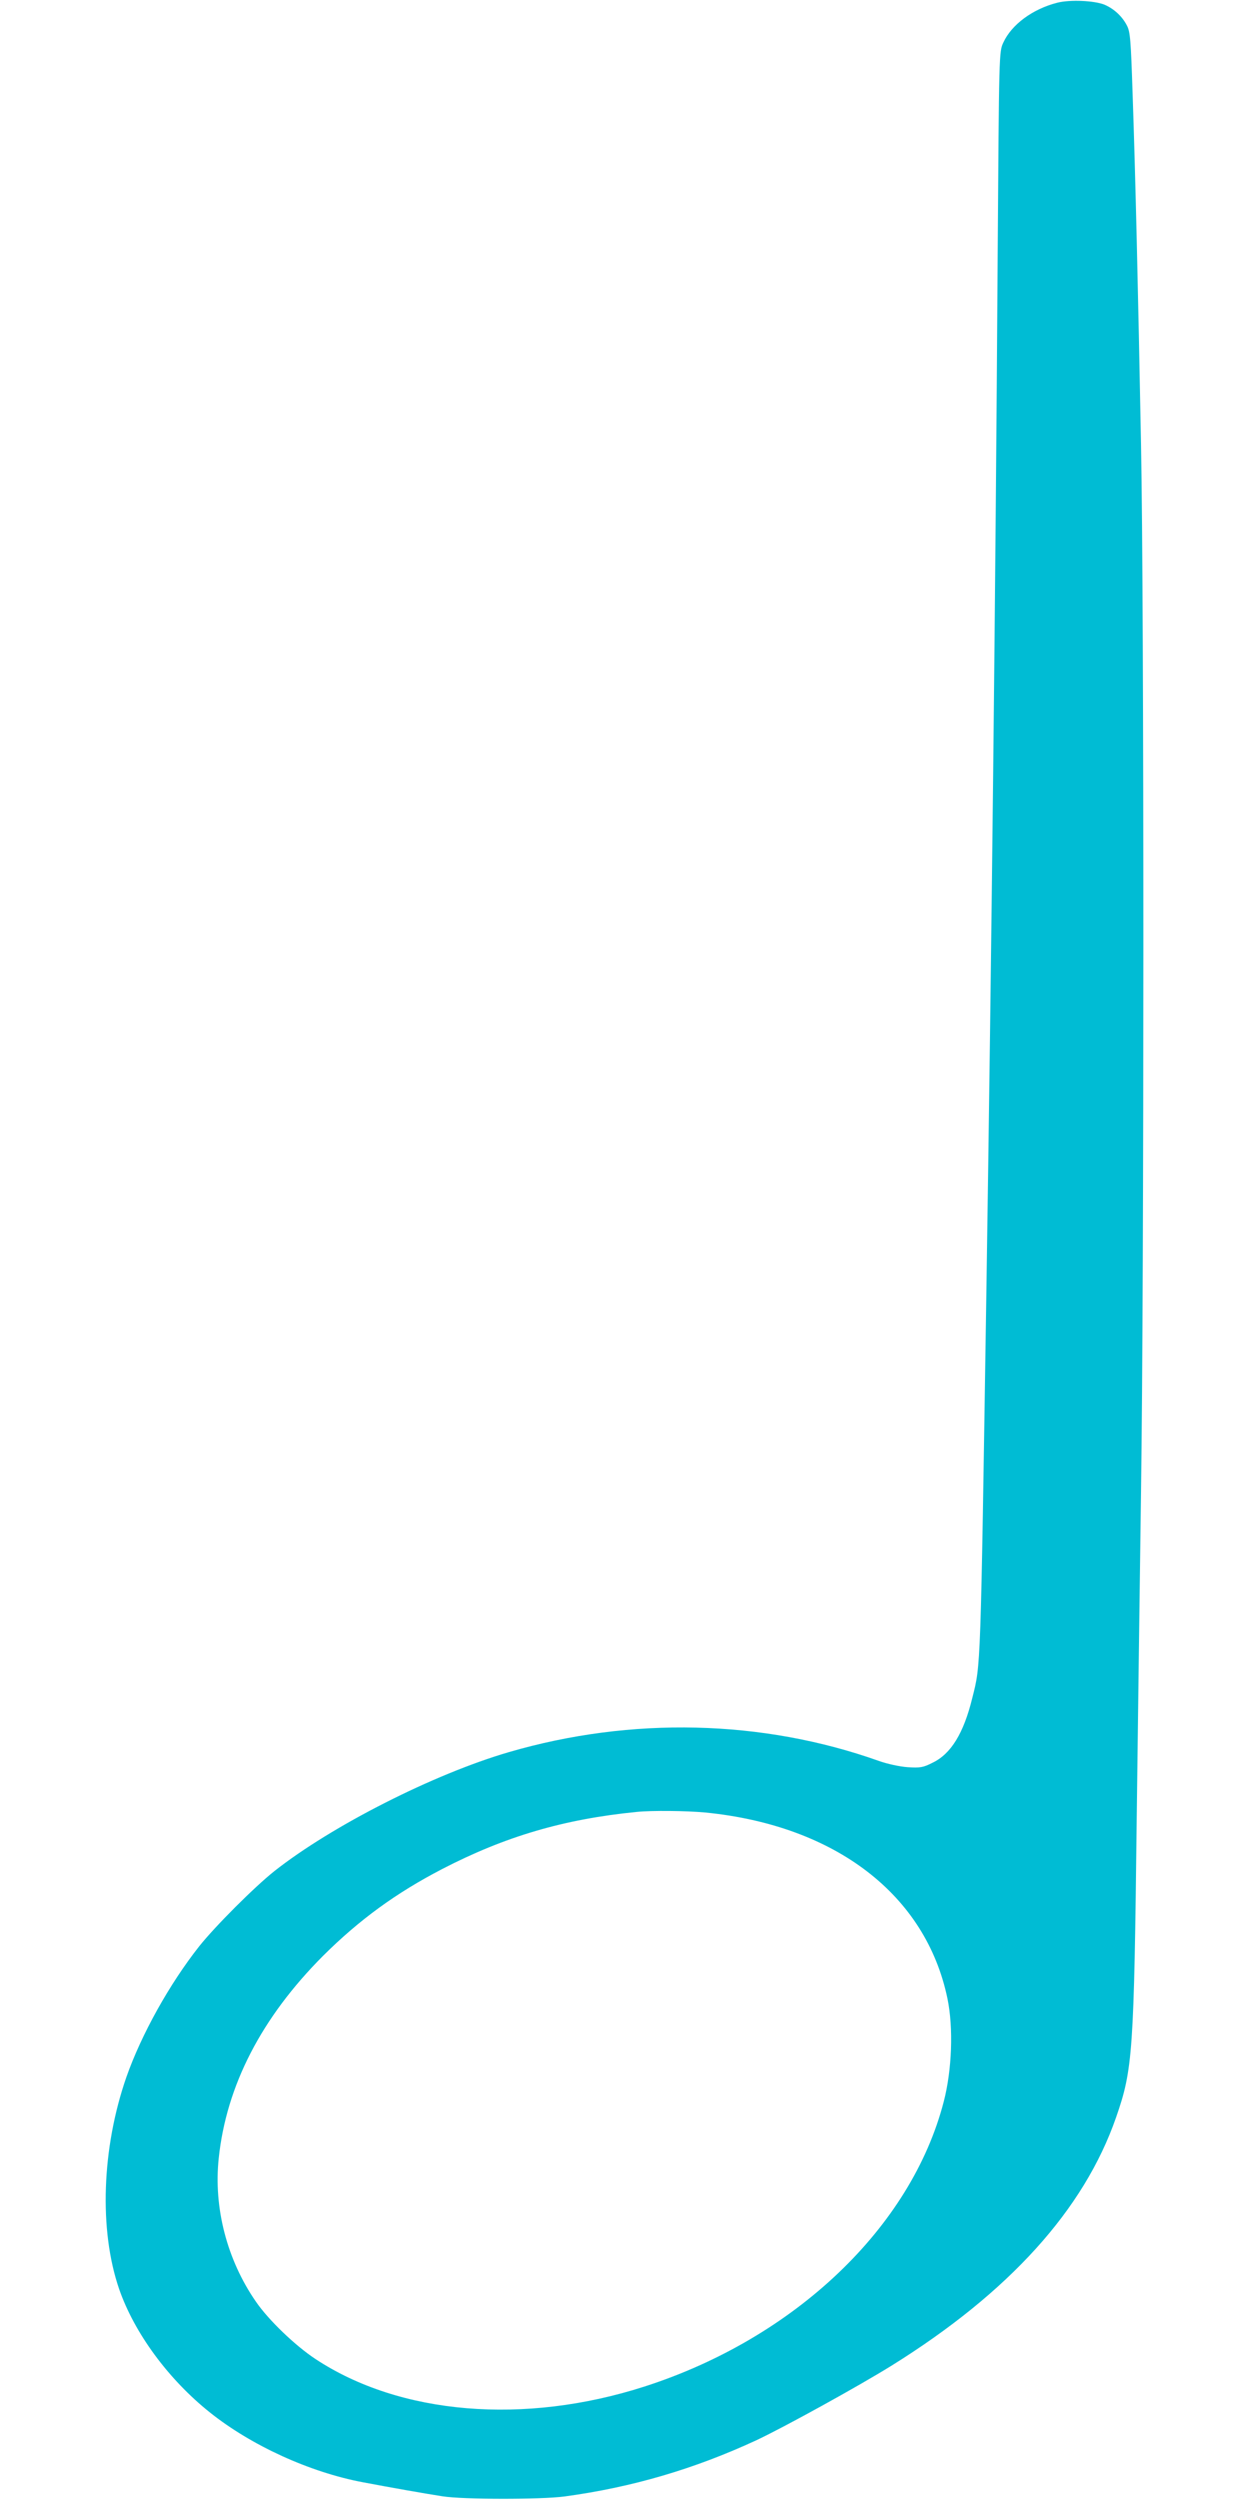<?xml version="1.0" standalone="no"?>
<!DOCTYPE svg PUBLIC "-//W3C//DTD SVG 20010904//EN"
 "http://www.w3.org/TR/2001/REC-SVG-20010904/DTD/svg10.dtd">
<svg version="1.0" xmlns="http://www.w3.org/2000/svg"
 width="640pt" height="1280pt" viewBox="0 0 640 1280"
 preserveAspectRatio="xMidYMid meet">
<g transform="translate(0,1280) scale(0.1,-0.1)"
fill="#00bcd4" stroke="none">
<path d="M5413 12786 c-126 -32 -234 -112 -276 -204 -22 -47 -22 -50 -29
-1097 -11 -1742 -31 -3534 -58 -5315 -30 -1943 -28 -1889 -72 -2064 -44 -180
-109 -286 -203 -331 -49 -25 -64 -27 -128 -23 -41 3 -105 17 -147 32 -596 212
-1268 228 -1895 45 -384 -112 -906 -377 -1200 -609 -102 -81 -303 -282 -385
-385 -153 -194 -296 -451 -373 -670 -126 -363 -141 -782 -37 -1085 78 -225
252 -462 465 -632 213 -170 512 -306 782 -357 148 -28 312 -57 408 -72 107
-17 503 -17 625 -1 347 47 666 141 985 289 142 67 521 276 690 381 602 375
985 799 1149 1270 86 247 92 330 106 1532 6 481 16 1233 22 1670 16 1094 16
4556 0 5365 -15 799 -29 1388 -43 1794 -9 273 -12 318 -29 350 -24 47 -66 86
-115 107 -52 21 -176 27 -242 10z m-1802 -9266 c667 -66 1130 -422 1240 -953
31 -150 23 -366 -19 -527 -166 -643 -762 -1211 -1532 -1459 -616 -198 -1252
-145 -1685 141 -103 68 -240 199 -305 294 -148 214 -217 481 -190 734 39 372
219 720 534 1036 186 185 374 322 609 444 322 167 623 256 997 293 78 8 254 6
351 -3z"/>
</g>
</svg>
